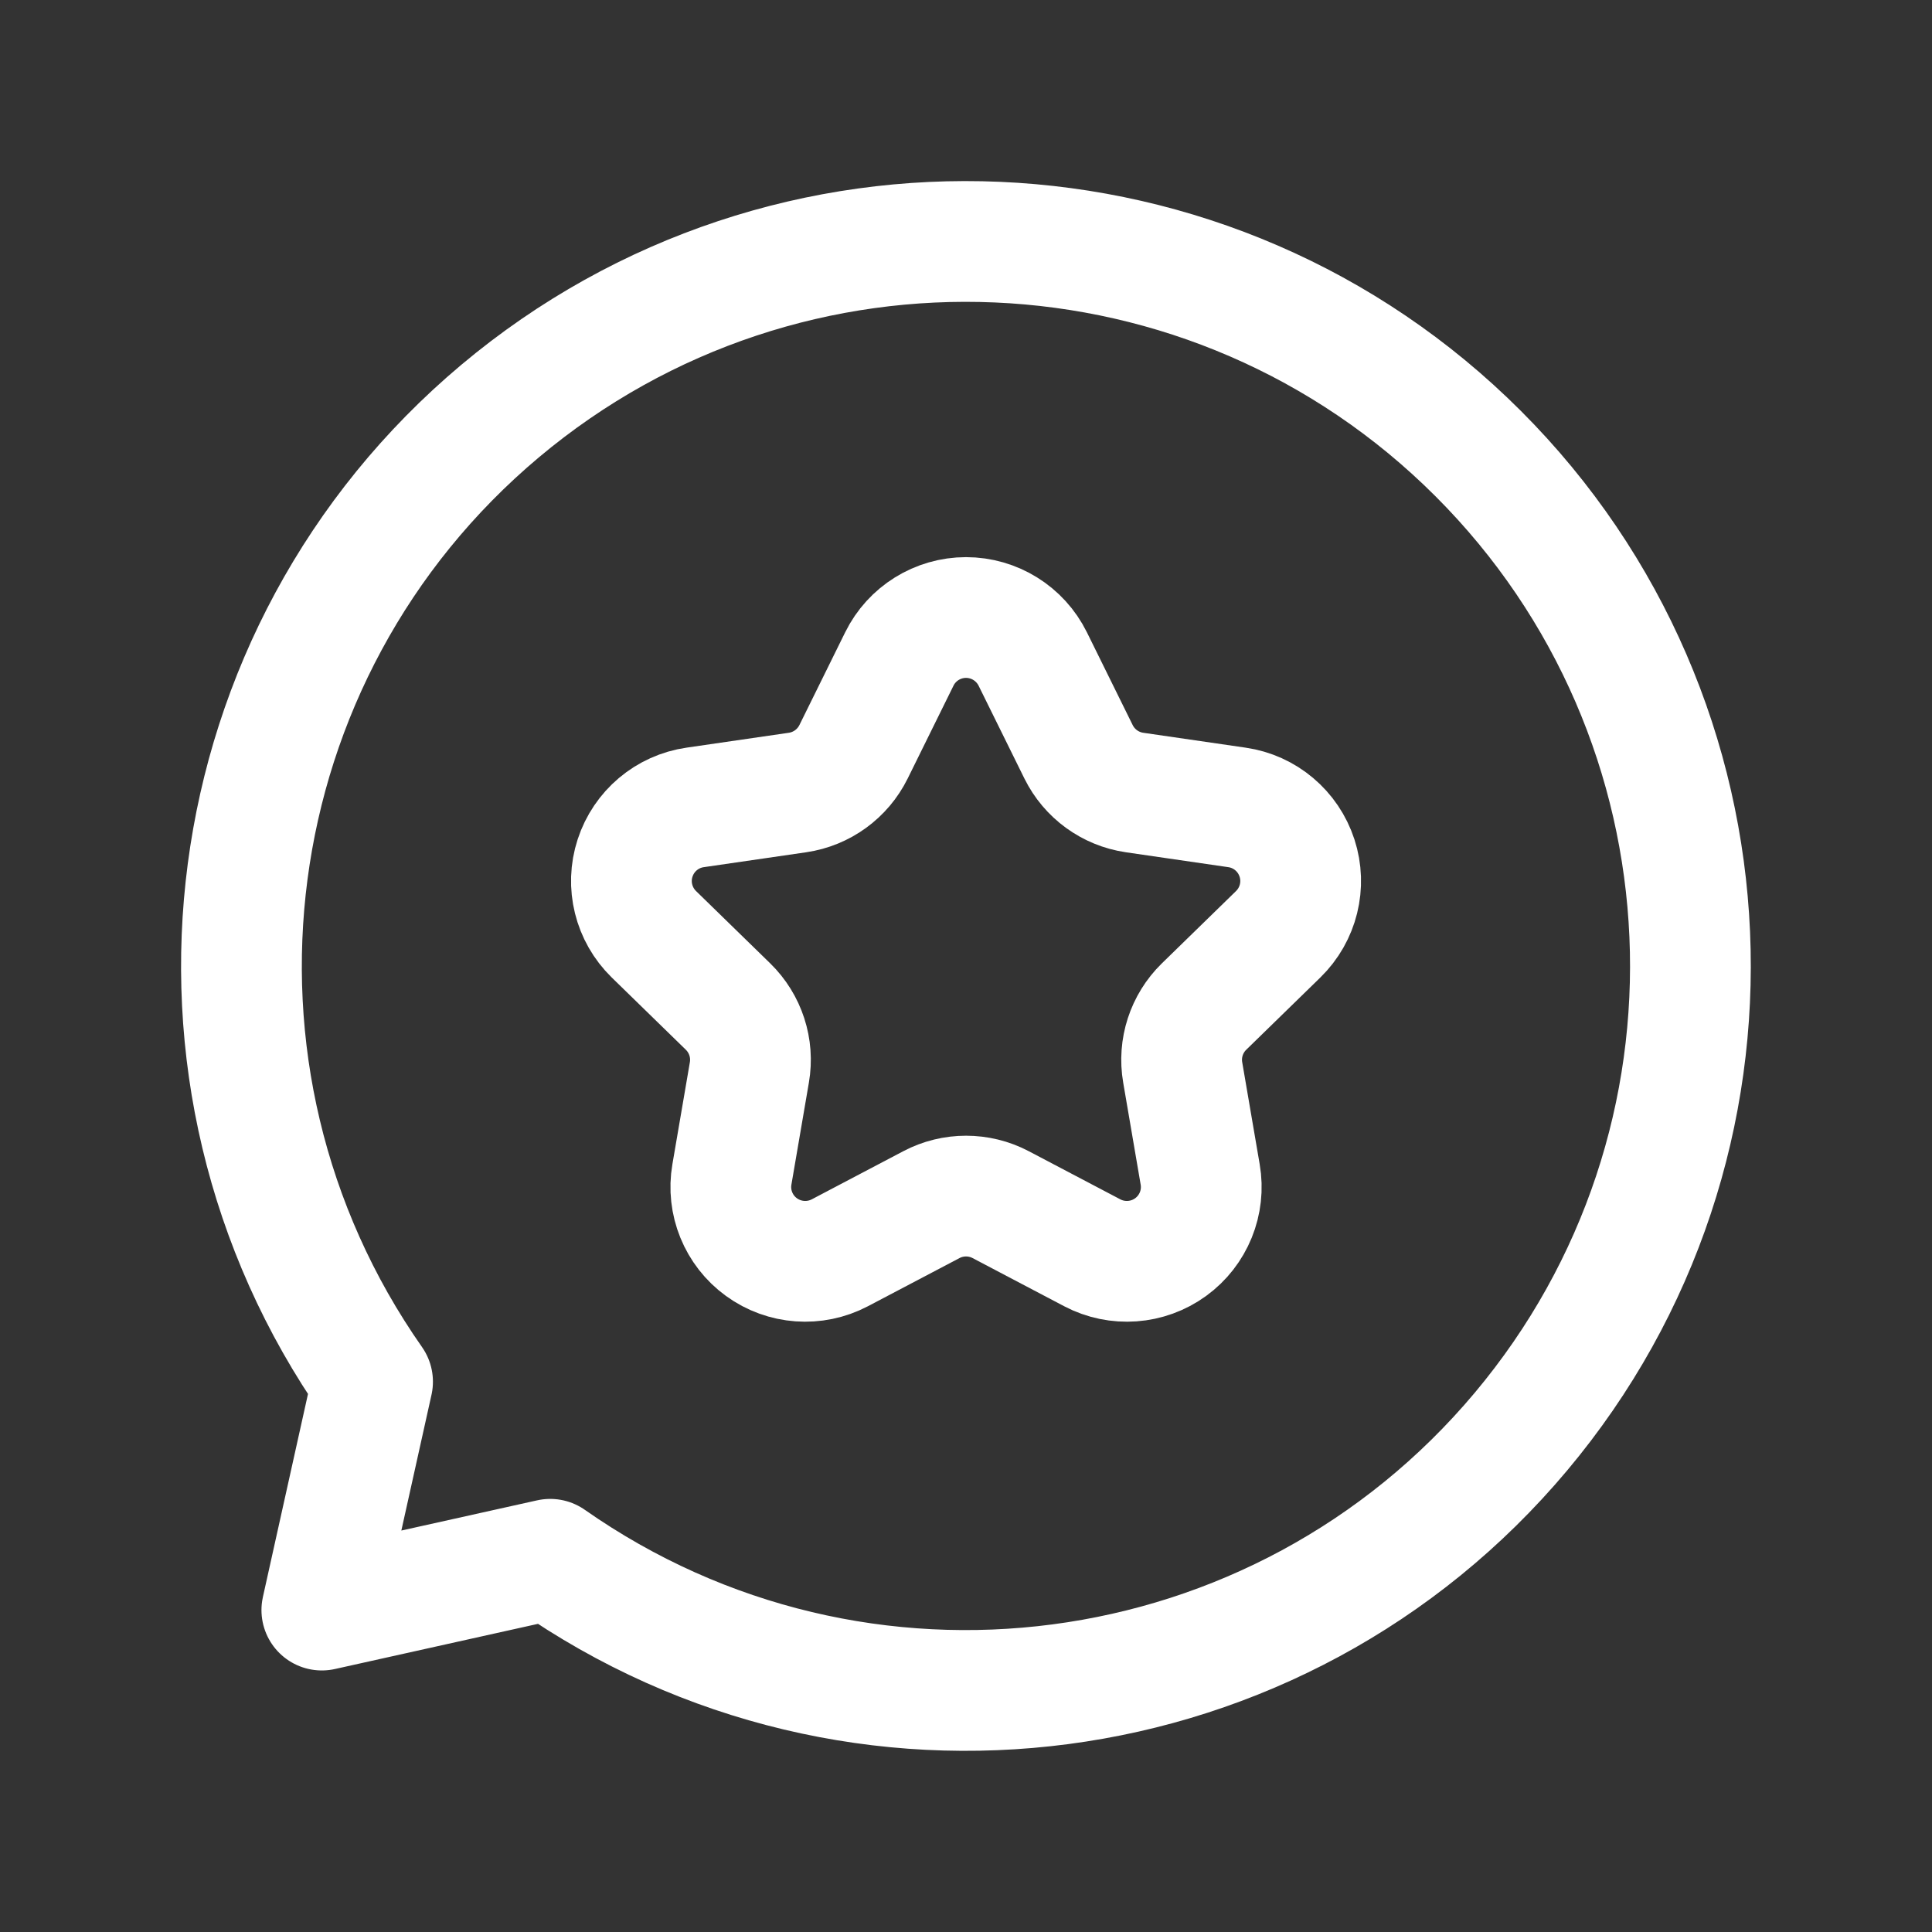<svg width="24" height="24" viewBox="0 0 24 24" fill="none" xmlns="http://www.w3.org/2000/svg">
<rect x="0" y="0" width="24" height="24" fill="#333333" stroke="none"/>
<path fill-rule="evenodd" clip-rule="evenodd" d="M4.628 17.164C1.951 13.341 2.639 8.106 6.213 5.106C9.788 2.106 15.063 2.335 18.363 5.635C21.663 8.935 21.893 14.21 18.893 17.785C15.893 21.36 10.658 22.048 6.835 19.37L3.998 20.001L4.628 17.164Z" stroke="white" stroke-width="1.5" stroke-linecap="round" stroke-linejoin="round"/>
<path fill-rule="evenodd" clip-rule="evenodd" d="M11.172 8.186C11.327 7.871 11.649 7.671 12 7.671C12.352 7.671 12.673 7.871 12.829 8.186L13.398 9.339C13.533 9.612 13.793 9.801 14.094 9.845L15.366 10.03C15.714 10.08 16.003 10.324 16.112 10.659C16.221 10.993 16.13 11.36 15.878 11.606L14.957 12.504C14.74 12.716 14.64 13.022 14.692 13.322L14.909 14.589C14.969 14.935 14.826 15.286 14.542 15.492C14.257 15.699 13.88 15.726 13.569 15.563L12.43 14.964C12.161 14.823 11.84 14.823 11.571 14.964L10.432 15.563C10.121 15.726 9.744 15.699 9.459 15.492C9.175 15.286 9.032 14.935 9.092 14.589L9.309 13.322C9.361 13.022 9.261 12.716 9.044 12.504L8.123 11.606C7.871 11.36 7.78 10.993 7.889 10.659C7.998 10.324 8.287 10.08 8.635 10.03L9.907 9.845C10.208 9.801 10.468 9.612 10.603 9.339L11.172 8.186Z" stroke="white" stroke-width="1.5" stroke-linecap="round" stroke-linejoin="round"/>
</svg>
